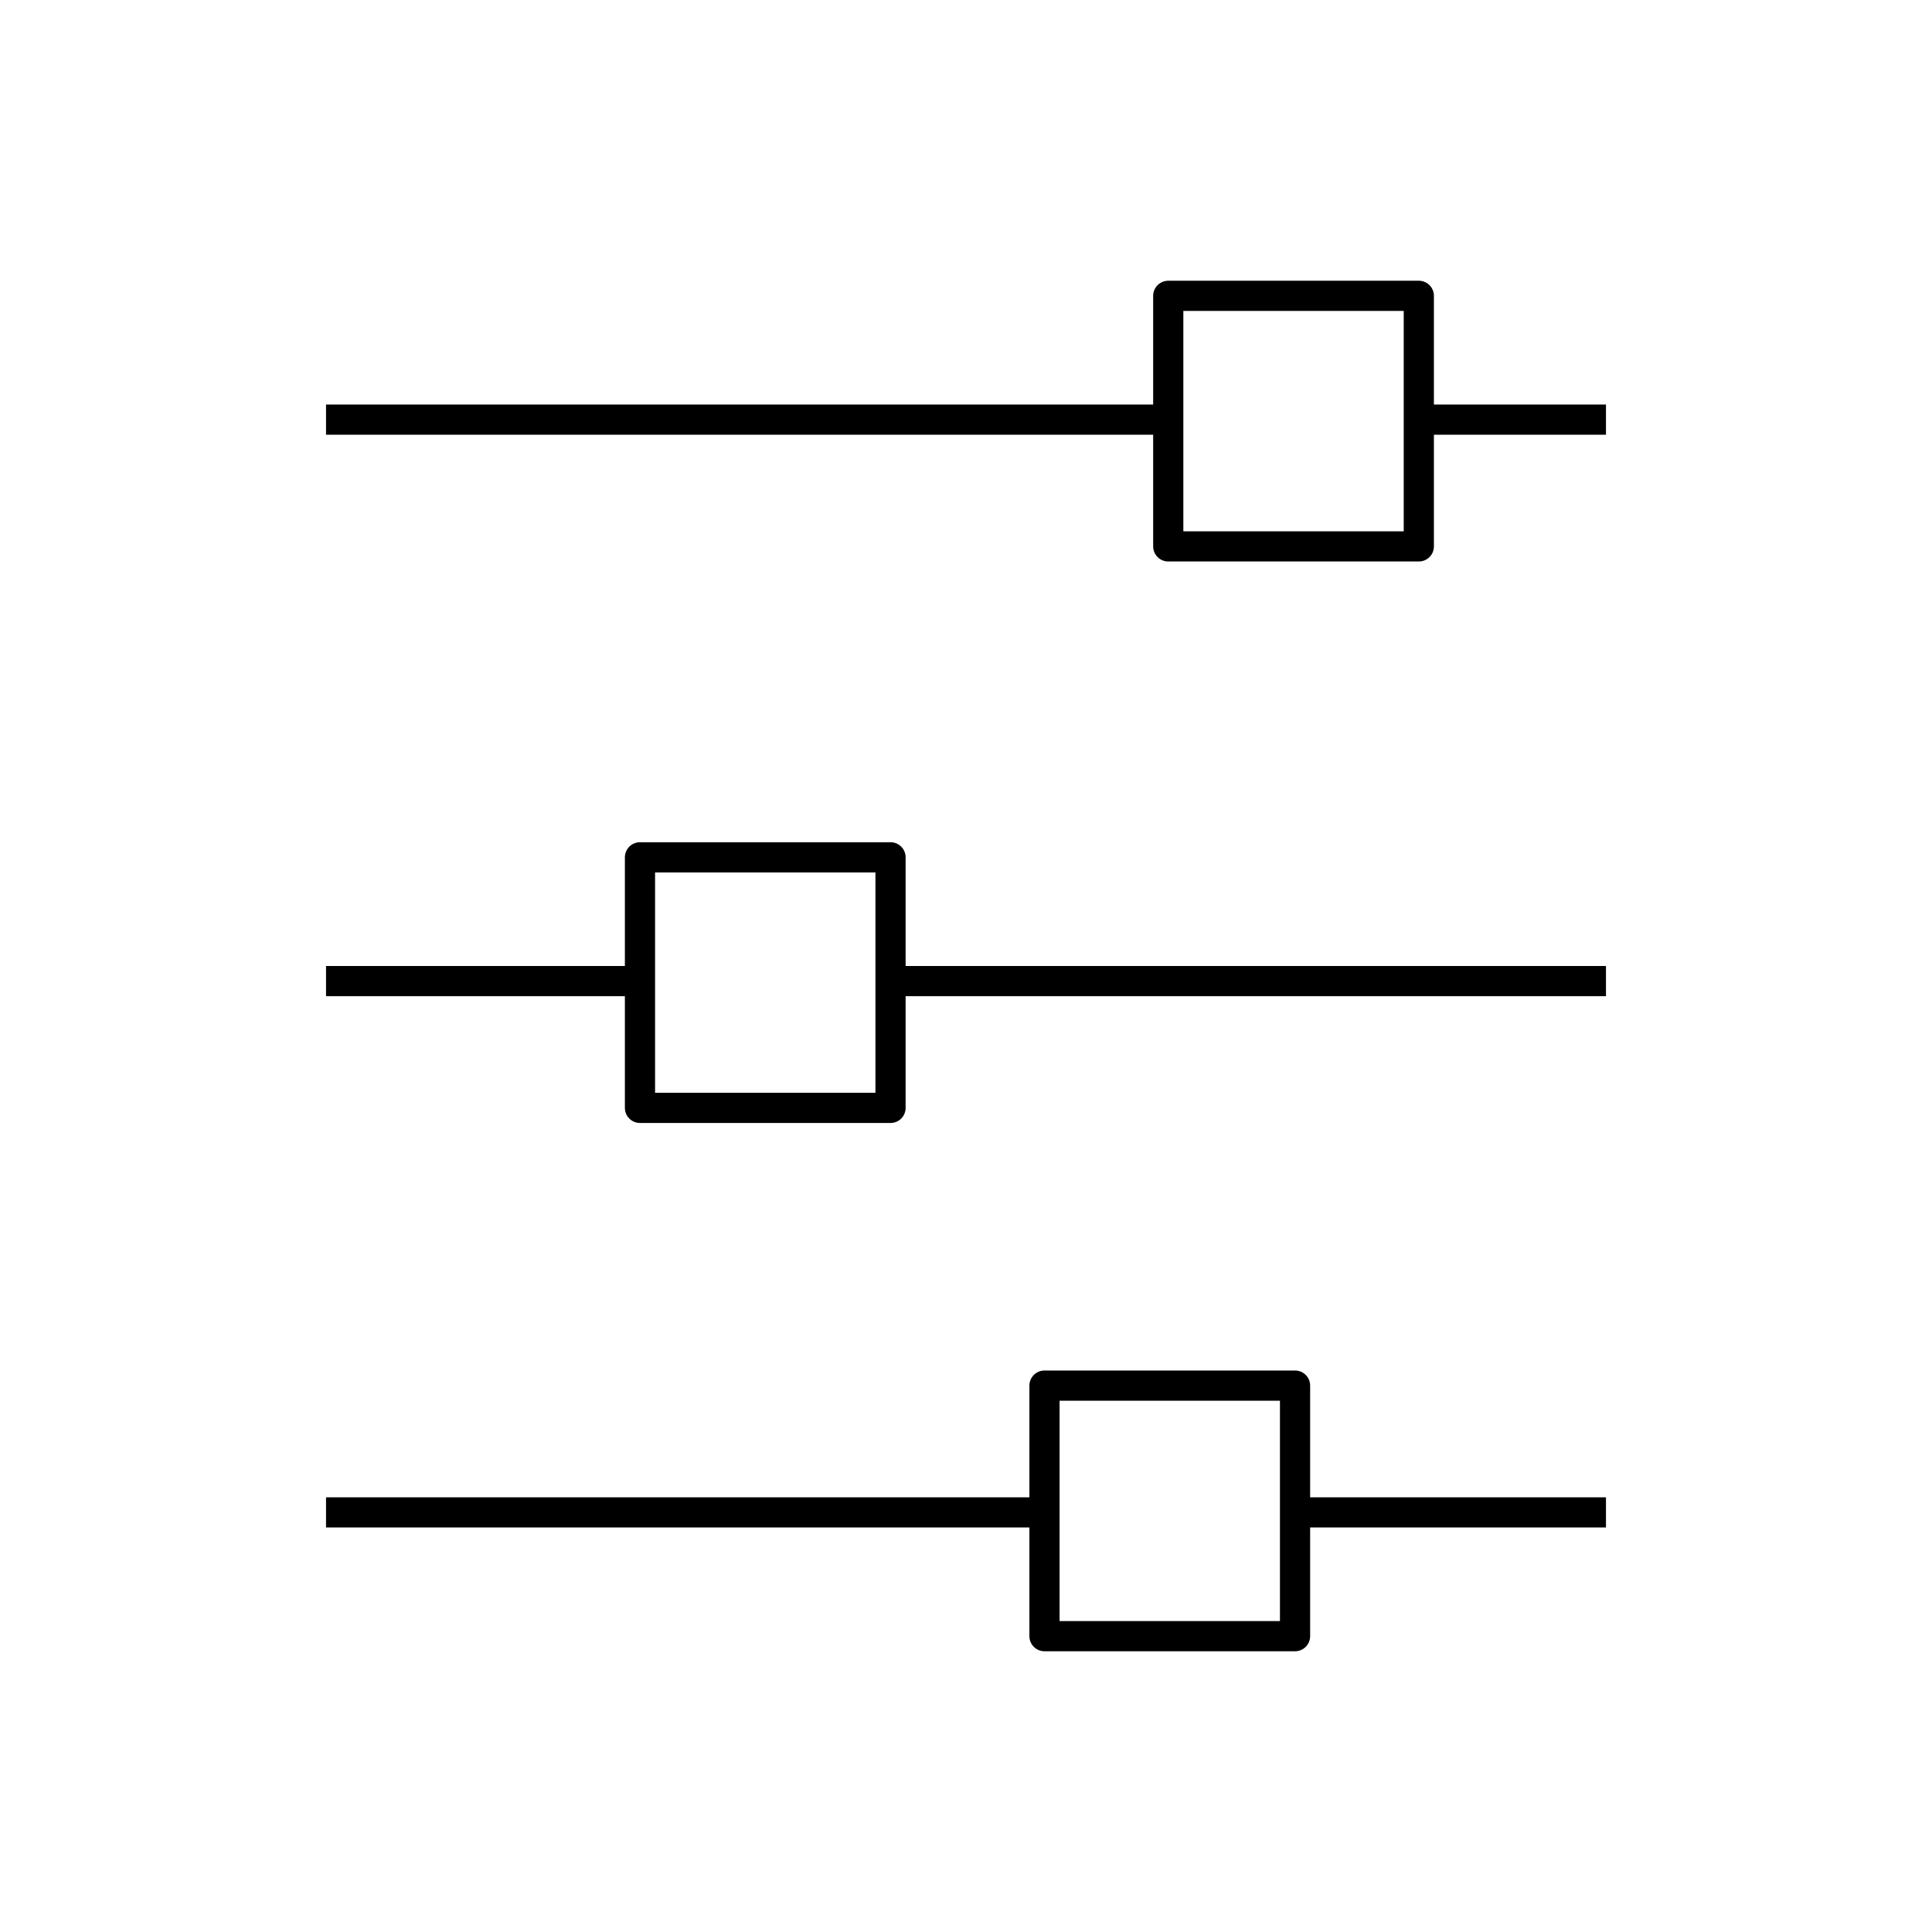 <!--Generator: Adobe Illustrator 16.0.3, SVG Export Plug-In . SVG Version: 6.00 Build 0)--><svg xmlns="http://www.w3.org/2000/svg" width="64" height="64"><g fill="none" stroke="#000" stroke-linejoin="round" stroke-miterlimit="10"><path d="M38.7 13.9H10.8M53.2 13.9H47M21.2 32.5H10.8M53.2 32.5H29.4M34.4 50.1H10.8M53.2 50.1H42.8"/><path stroke-linecap="round" d="M38.7 9.8H47v8.3h-8.3zM21.2 28.4h8.3v8.3h-8.3zM34.6 45.9h8.3v8.3h-8.3z"/></g></svg>